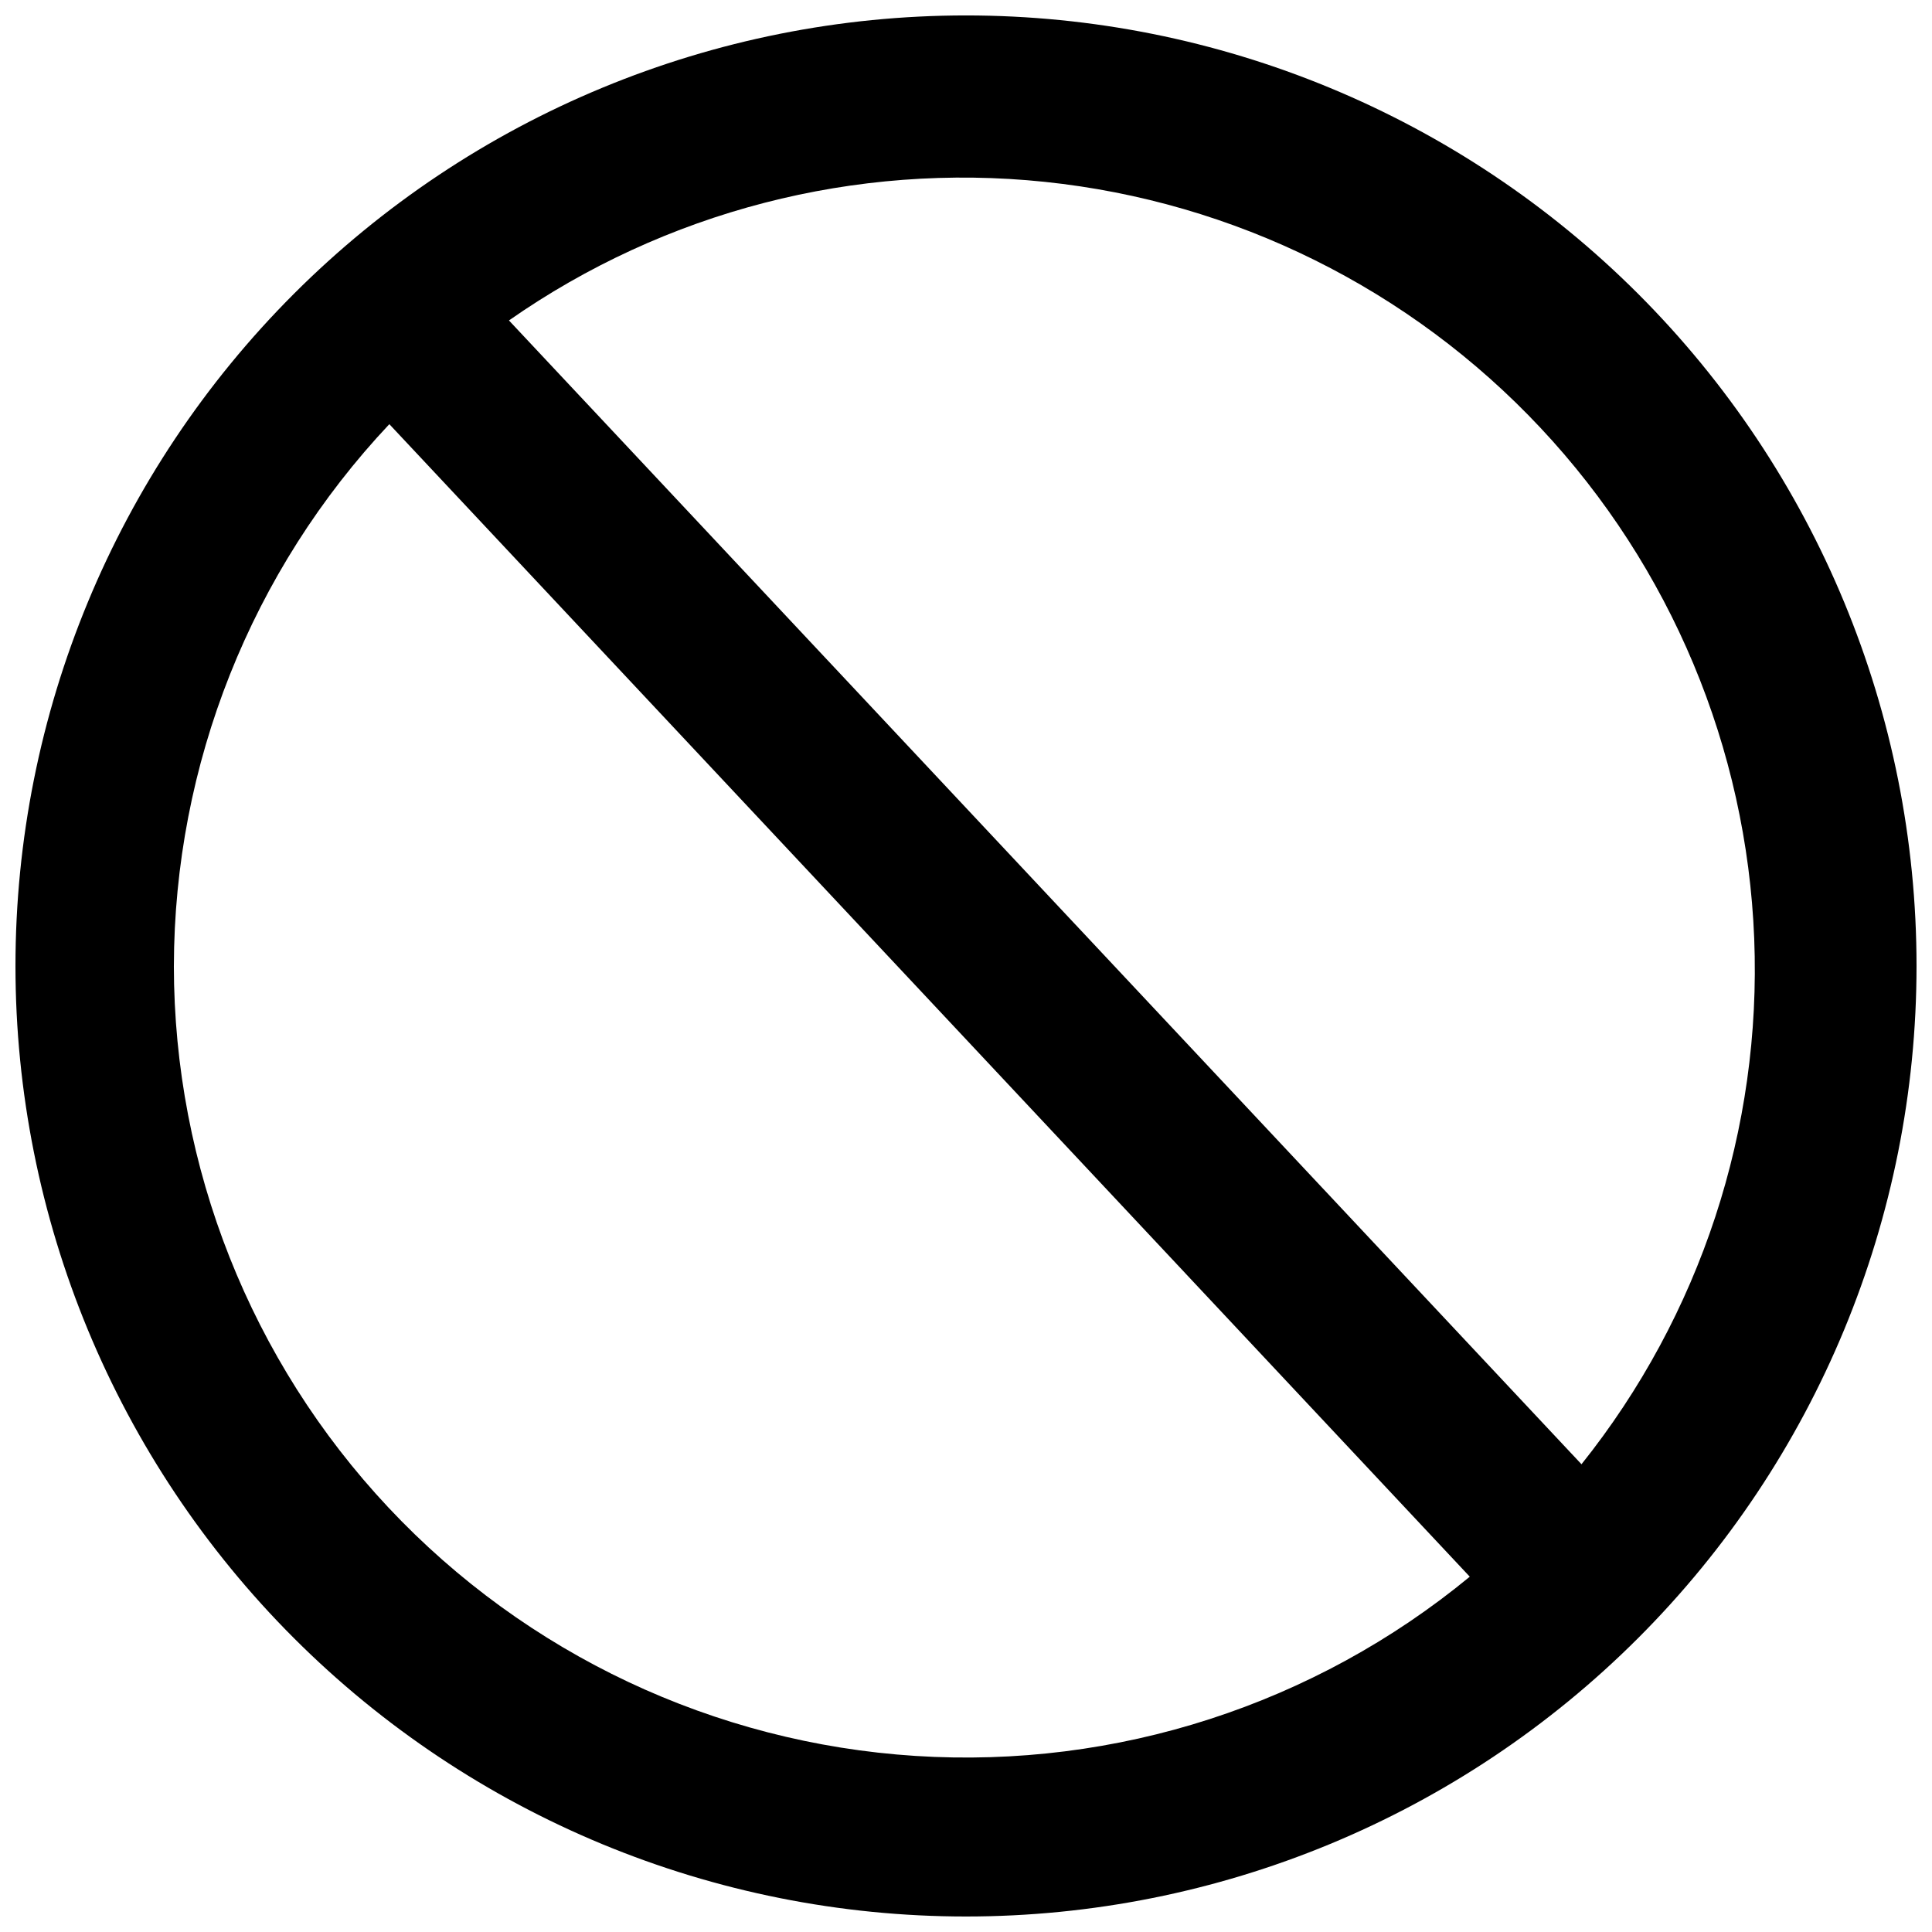 <?xml version="1.0" encoding="UTF-8"?>
<!-- Uploaded to: SVG Find, www.svgrepo.com, Generator: SVG Find Mixer Tools -->
<svg width="800px" height="800px" version="1.1" viewBox="144 144 512 512" xmlns="http://www.w3.org/2000/svg">
 <defs>
  <clipPath id="a">
   <path d="m148.09 148.09h503.81v503.81h-503.81z"/>
  </clipPath>
 </defs>
 <g clip-path="url(#a)">
  <path d="m400 148.09c-66.812 0-130.88 26.539-178.12 73.781s-73.781 111.31-73.781 178.12c0 66.809 26.539 130.88 73.781 178.12 47.242 47.242 111.31 73.781 178.12 73.781 66.809 0 130.88-26.539 178.12-73.781 47.242-47.242 73.781-111.31 73.781-178.12 0-66.812-26.539-130.88-73.781-178.12-47.242-47.242-111.31-73.781-178.12-73.781zm-209.92 251.91c0.086-53.383 20.5-104.73 57.098-143.59l286.33 305.43c-41.156 33.918-93.676 50.902-146.9 47.5s-103.16-26.934-139.66-65.816c-36.5-38.883-56.836-90.203-56.871-143.53zm373.03 132.04-284.23-303.12c41.379-28.918 91.789-41.957 142-36.727s96.852 28.379 131.38 65.203 54.633 84.859 56.625 135.3c1.992 50.441-14.258 99.914-45.777 139.35z"/>
 </g>
</svg>